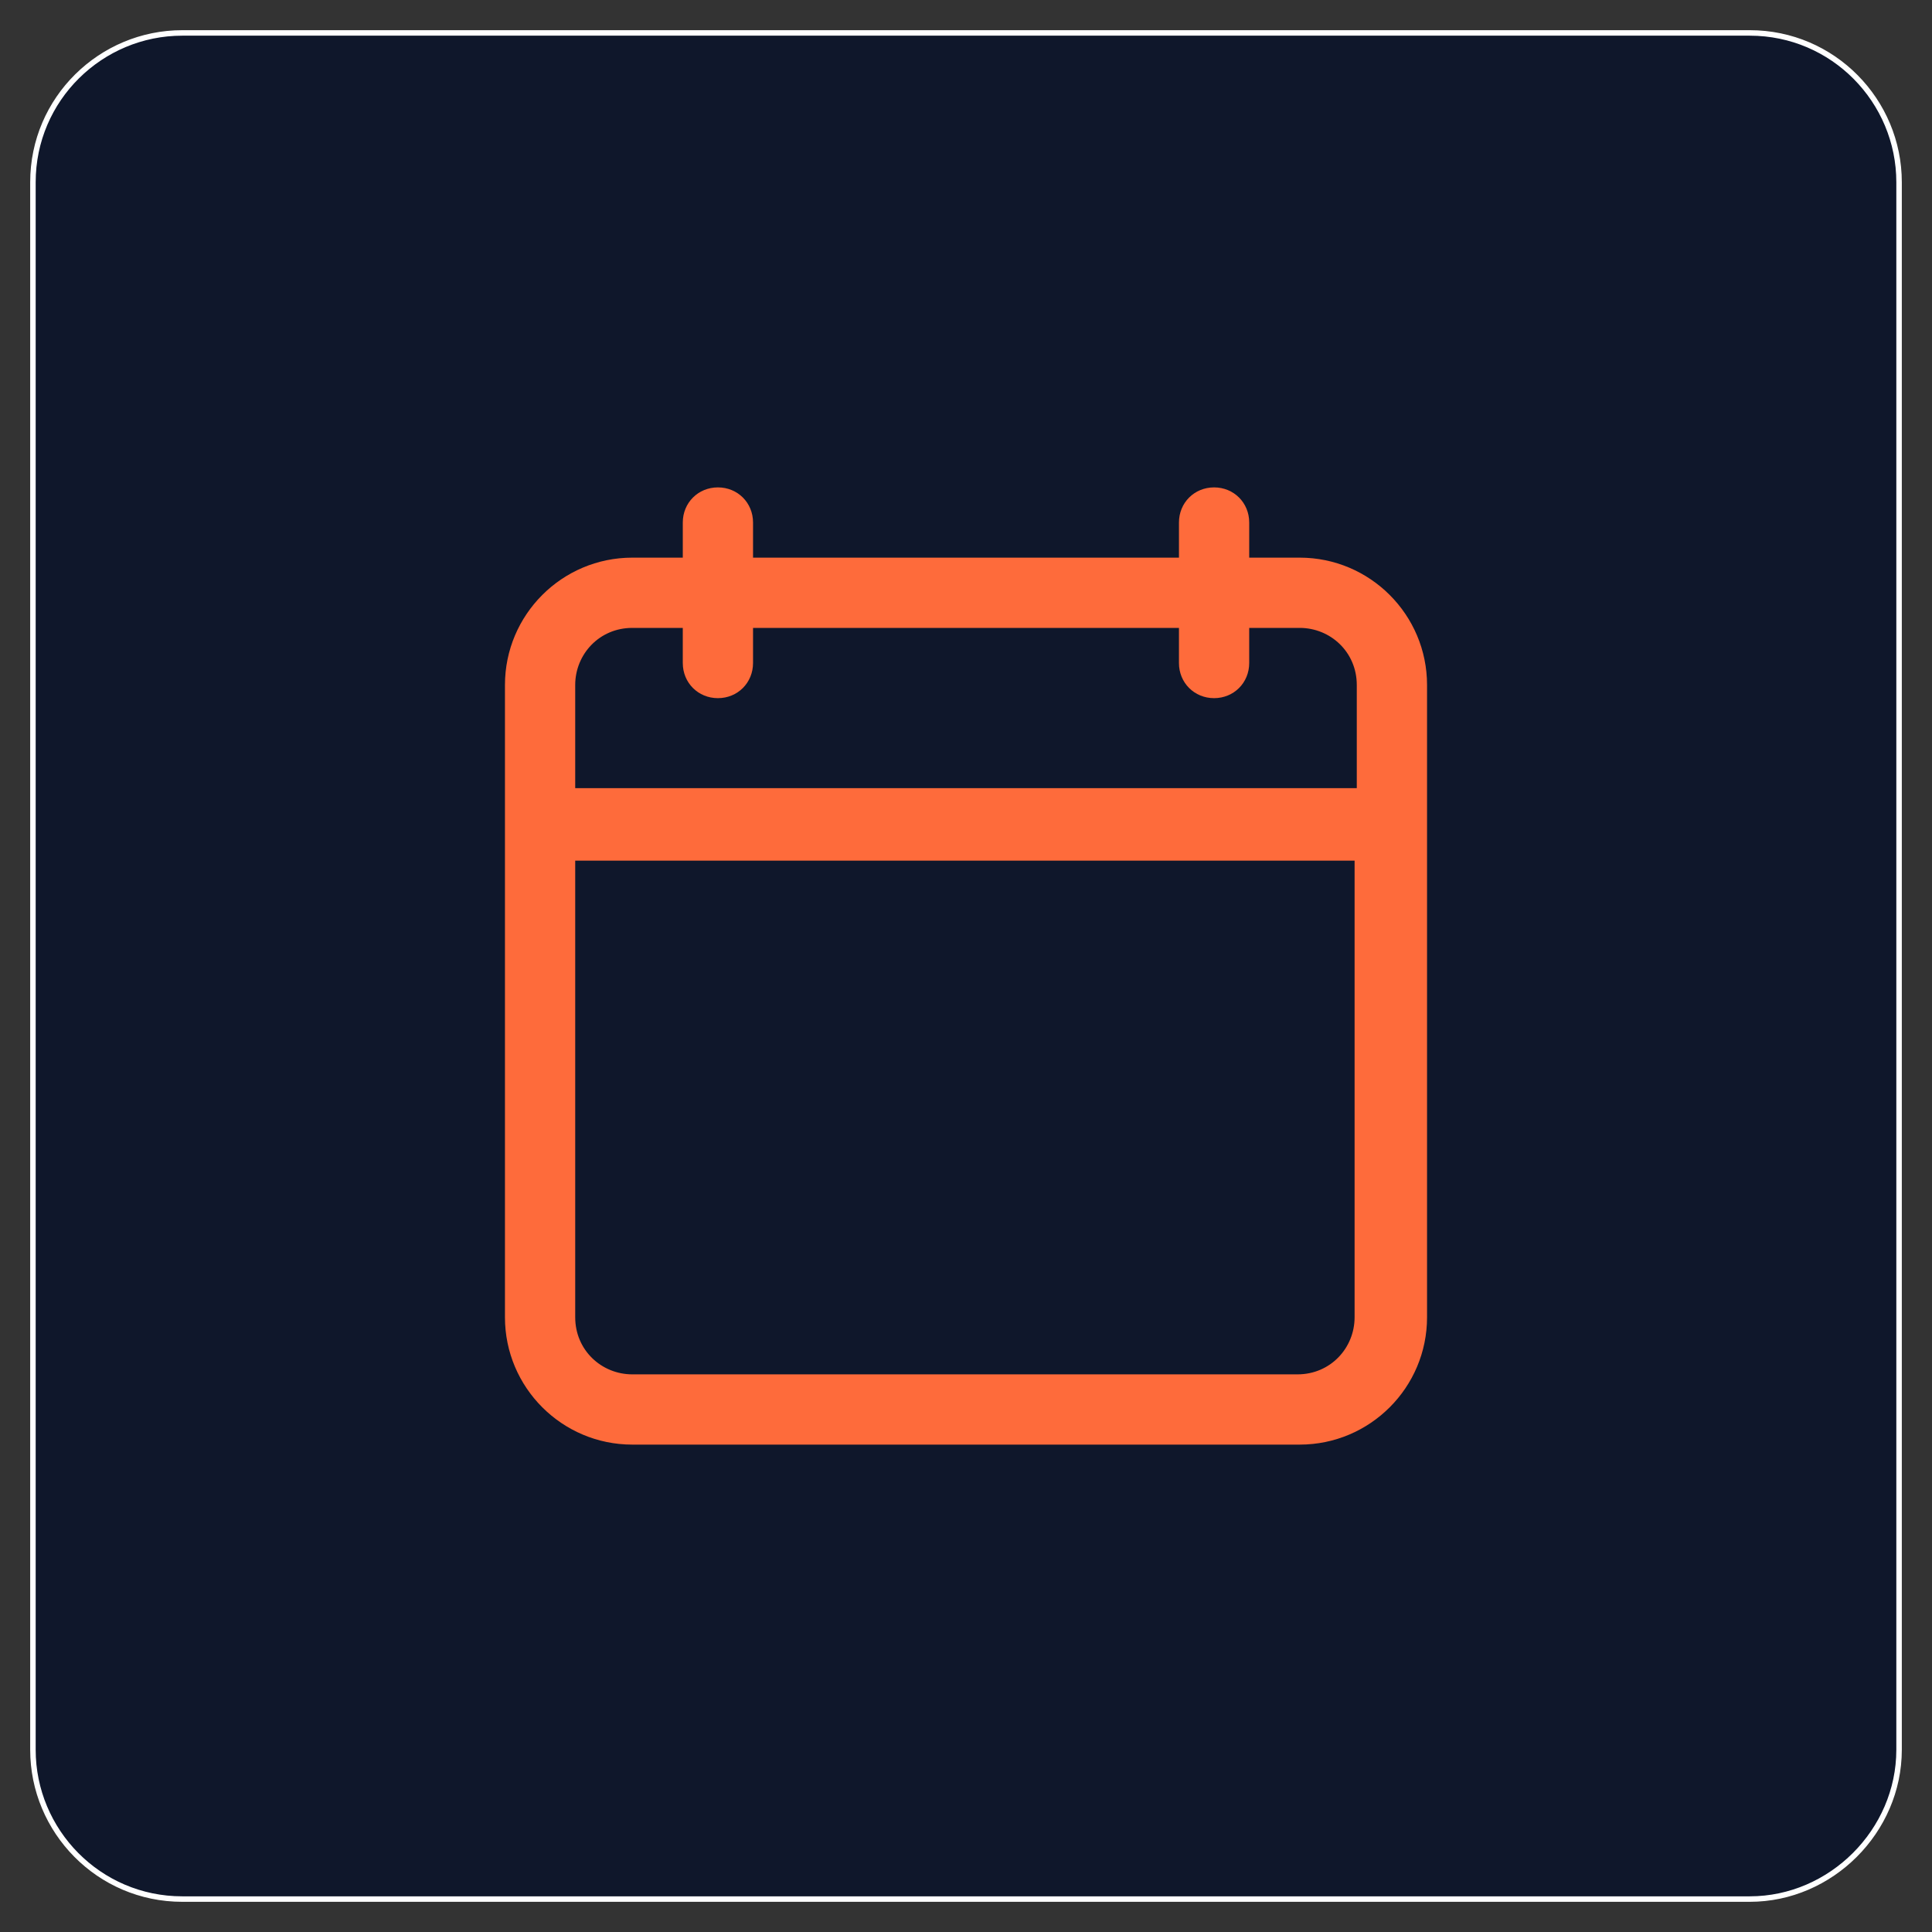 <?xml version="1.0" encoding="utf-8"?>
<!-- Generator: Adobe Illustrator 25.3.0, SVG Export Plug-In . SVG Version: 6.00 Build 0)  -->
<svg version="1.1" id="Layer_1" xmlns="http://www.w3.org/2000/svg" xmlns:xlink="http://www.w3.org/1999/xlink" x="0px" y="0px"
	 viewBox="0 0 88 88" style="enable-background:new 0 0 88 88;" xml:space="preserve">
<rect x="0" y="0" width="88" height="88" fill="#333333" stroke="none"/>
<style type="text/css">
	.st0{fill:#0F172B;stroke:#FFFFFF;stroke-width:0.25;stroke-miterlimit:10;}
	.st1{fill:#FE6B3B;}
</style>
<path class="st0" d="M79.7,86.5H8.3c-3.8,0-6.8-3.1-6.8-6.8V8.3c0-3.8,3.1-6.8,6.8-6.8h71.4c3.8,0,6.8,3.1,6.8,6.8v71.4
	C86.5,83.4,83.4,86.5,79.7,86.5z"/>
<g>
	<g>
		<path class="st1" d="M28.8,65.8h30.4c3.2,0,5.8-2.6,5.8-5.8V31.2c0-3.2-2.6-5.8-5.8-5.8h-2.3v-1.6c0-0.9-0.7-1.6-1.6-1.6
			c-0.9,0-1.6,0.7-1.6,1.6v1.6H34.3v-1.6c0-0.9-0.7-1.6-1.6-1.6c-0.9,0-1.6,0.7-1.6,1.6v1.6h-2.3c-3.2,0-5.8,2.6-5.8,5.8V60
			C23,63.2,25.6,65.8,28.8,65.8L28.8,65.8z M26.2,31.2c0-1.4,1.1-2.6,2.6-2.6h2.3v1.6c0,0.9,0.7,1.6,1.6,1.6c0.9,0,1.6-0.7,1.6-1.6
			v-1.6h19.4v1.6c0,0.9,0.7,1.6,1.6,1.6s1.6-0.7,1.6-1.6v-1.6h2.3c1.4,0,2.6,1.1,2.6,2.6v4.7H26.2L26.2,31.2z M26.2,39.2h35.5V60
			c0,1.4-1.1,2.6-2.6,2.6H28.8c-1.4,0-2.6-1.1-2.6-2.6V39.2z"/>
	</g>
</g>
</svg>
